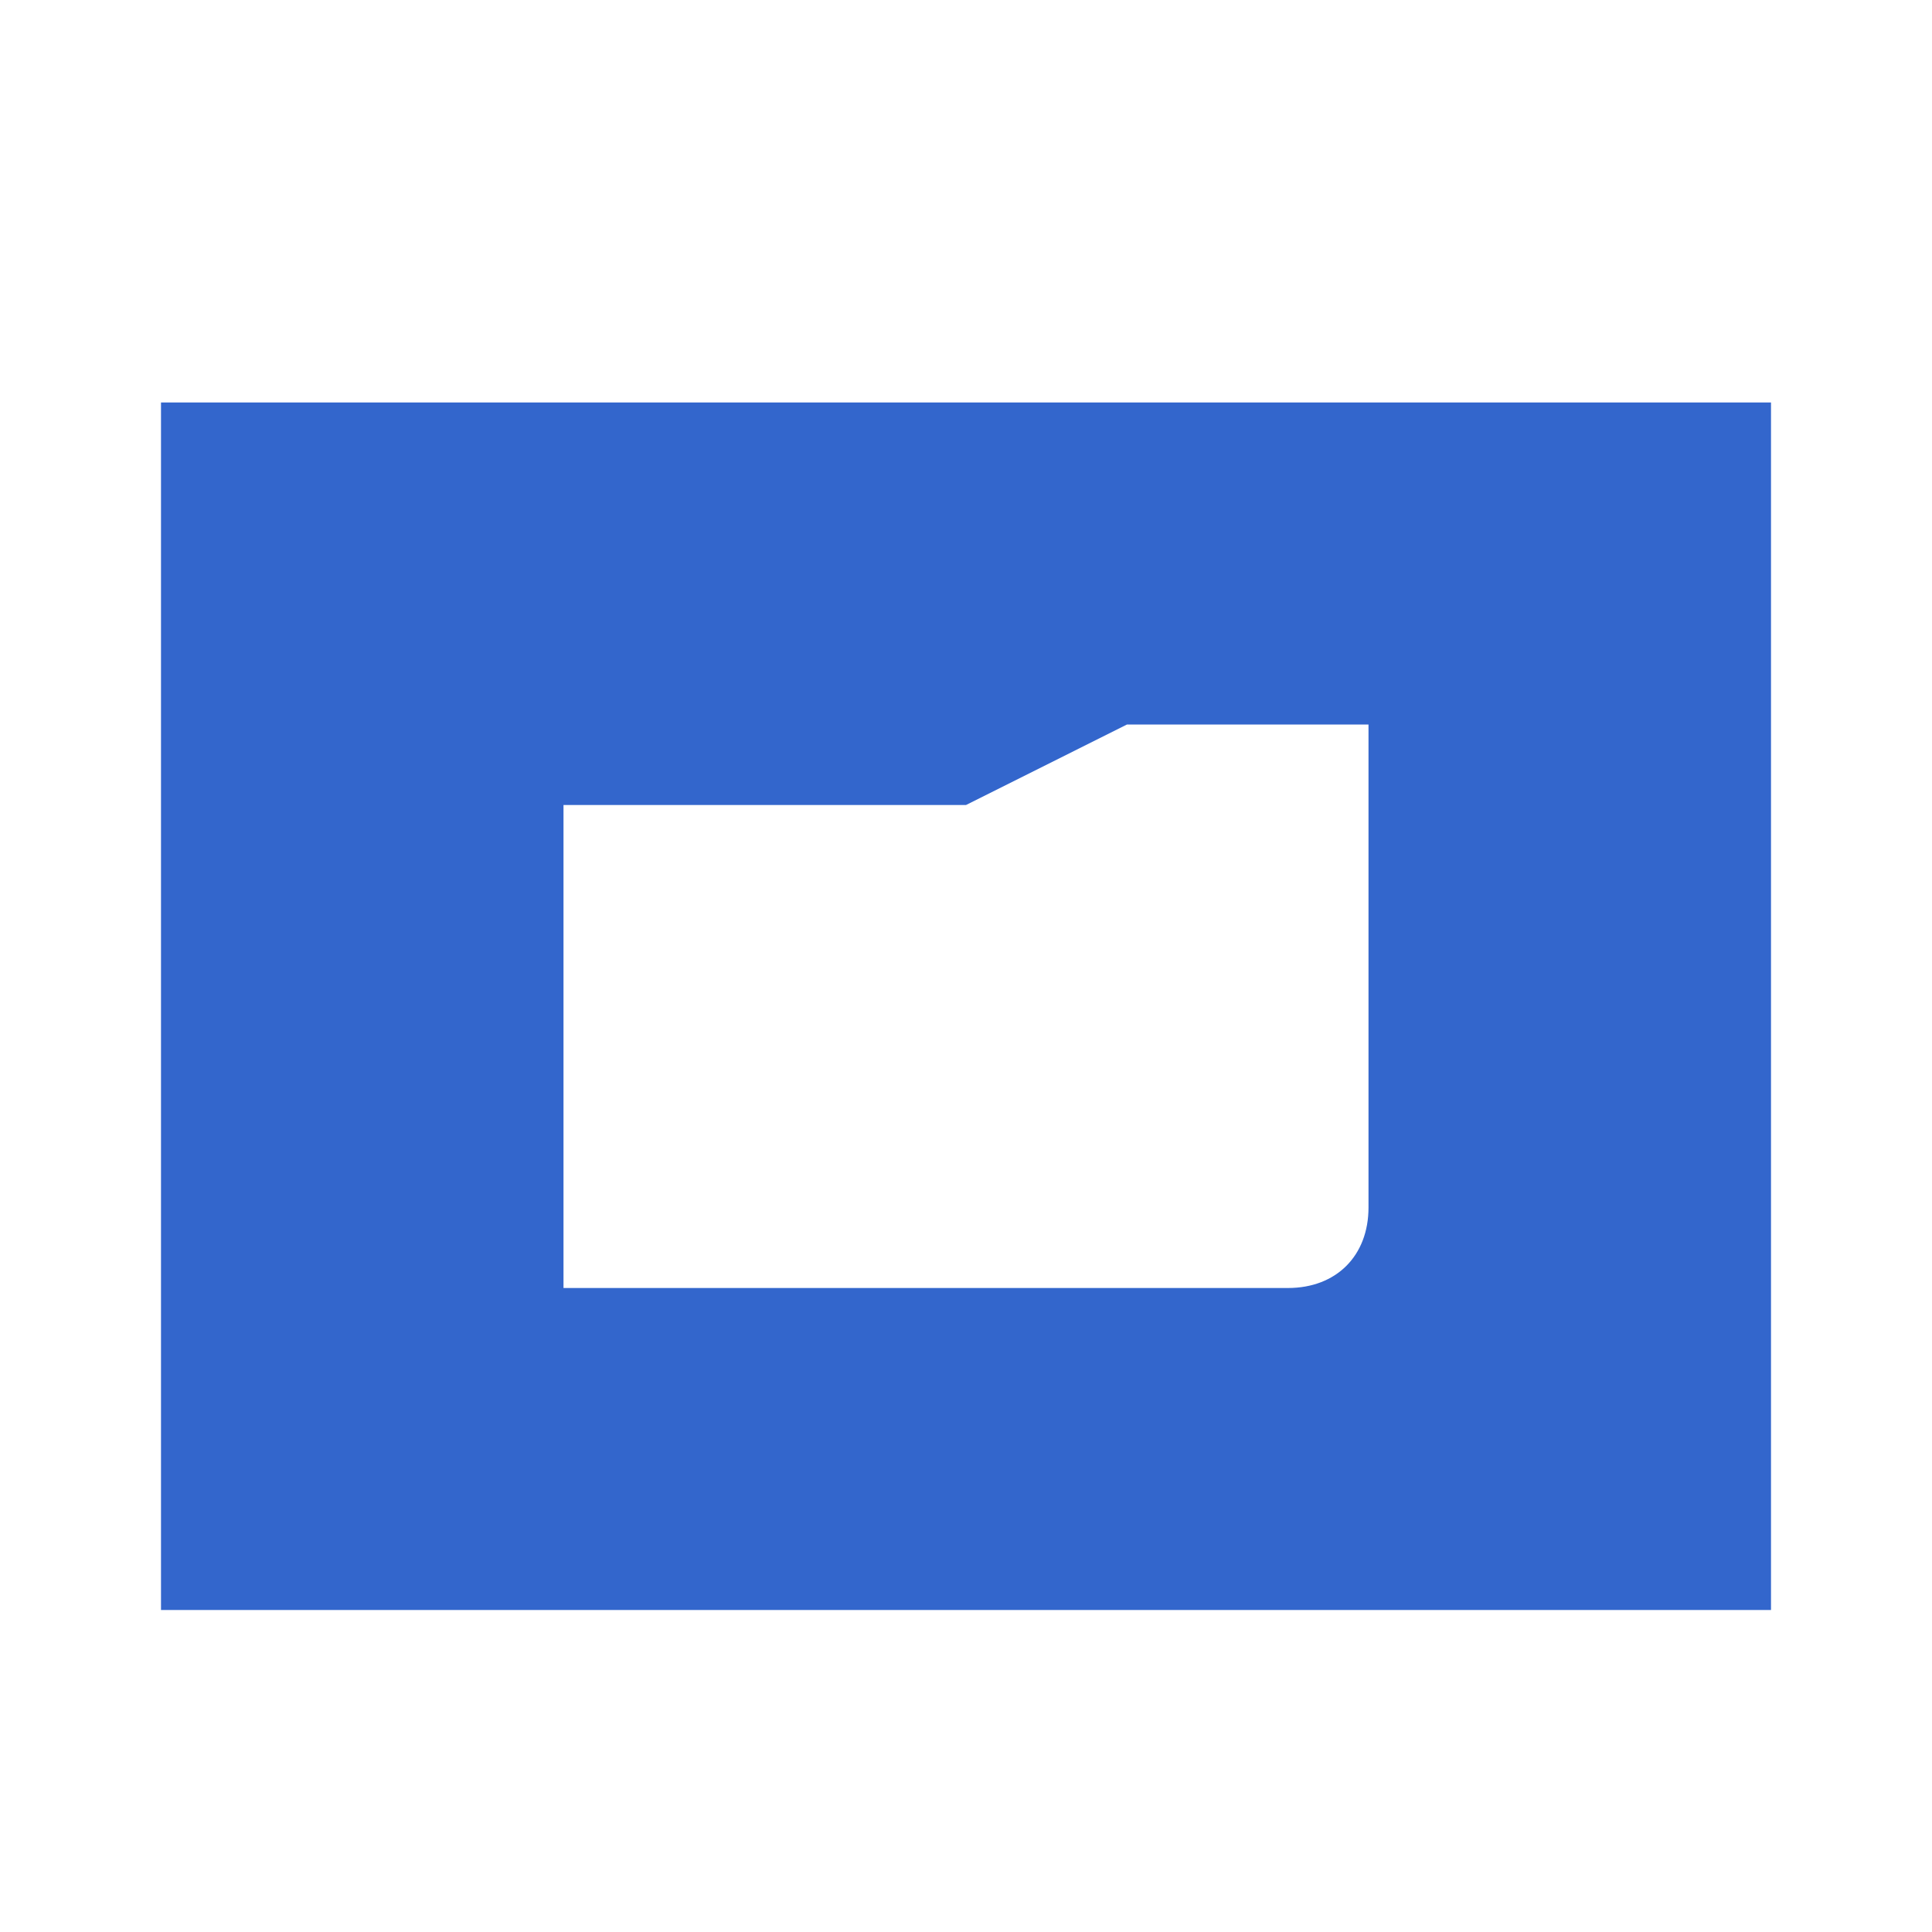 <?xml version="1.0" encoding="UTF-8"?><svg xmlns="http://www.w3.org/2000/svg" width="24" height="24" viewBox="0 0 24 24"><path fill="#36c" d="M22 5v15H2V5h20zM7 16h9c.6 0 1-.4 1-1V9h-3l-2 1H7v6z"/></svg>
